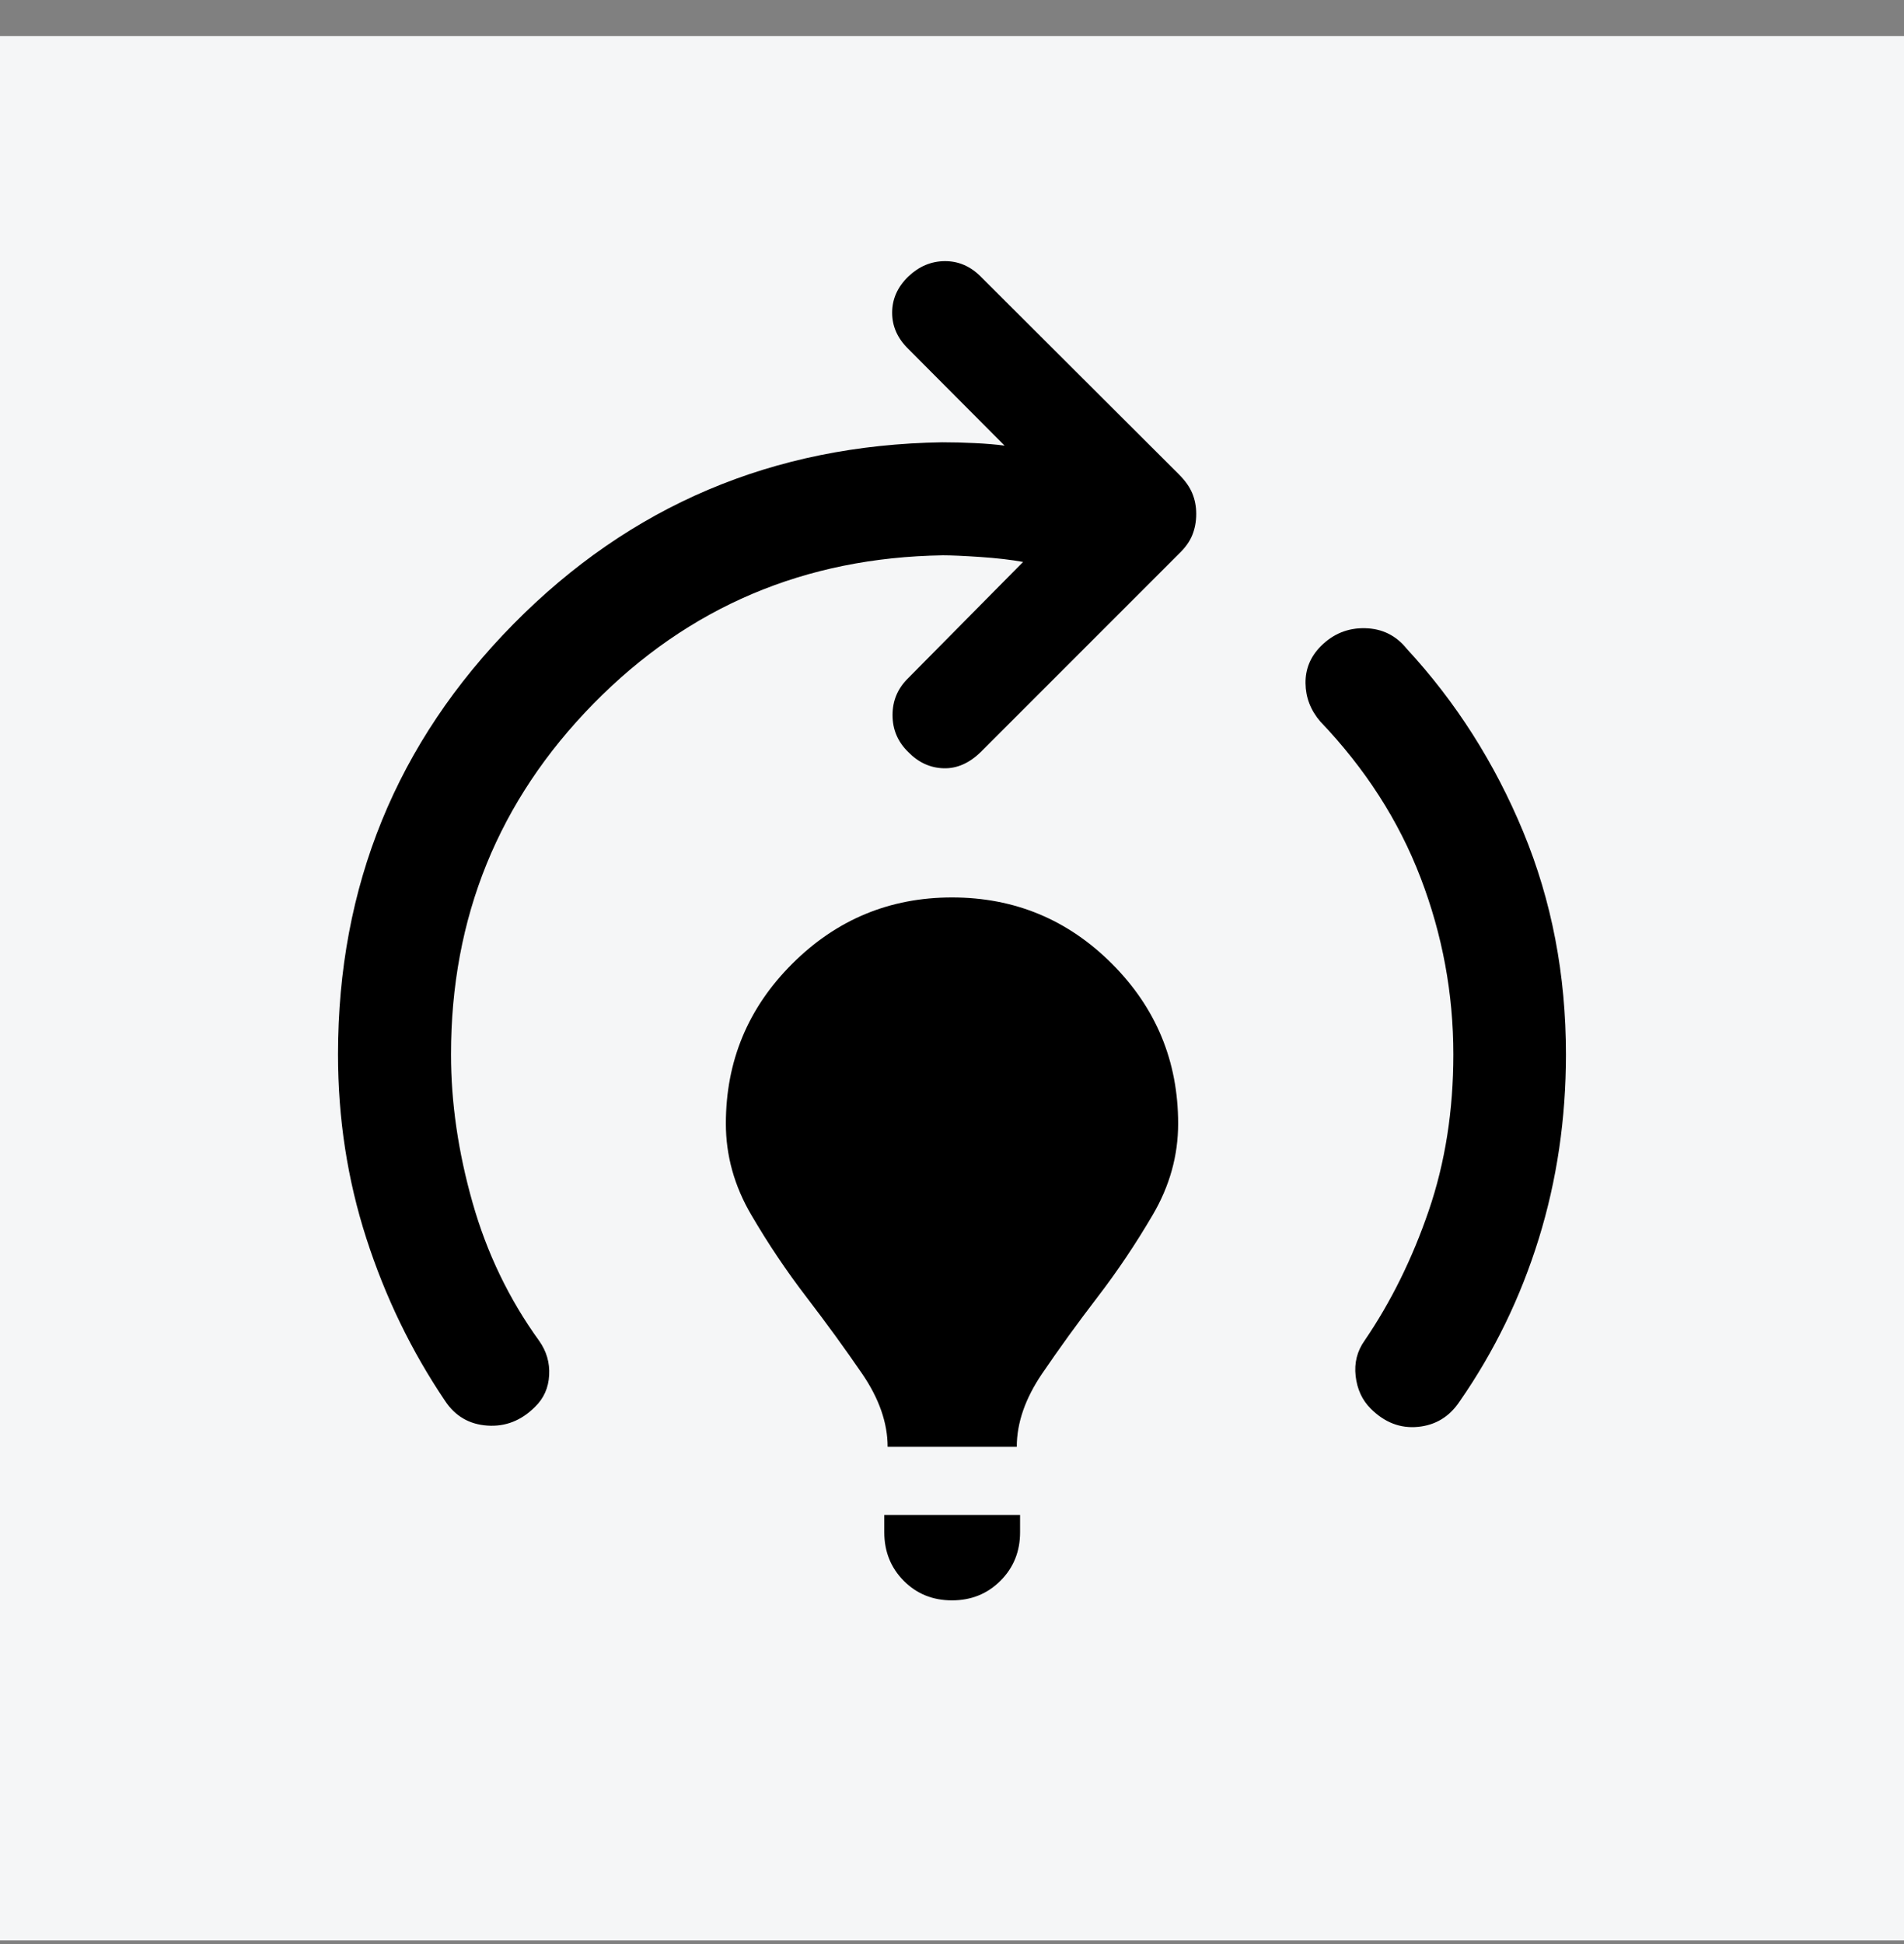 <svg width="48" height="49" viewBox="0 0 48 49" fill="none" xmlns="http://www.w3.org/2000/svg">
<rect x="0" y="0" width="48" height="49" fill="#808080" stroke="none"/>
<rect width="48" height="48" transform="translate(0 0.908)" fill="#F5F6F7"/>
<path d="M22.377 36.467C22.377 35.864 22.162 35.248 21.732 34.621C21.302 33.993 20.835 33.352 20.333 32.696C19.83 32.041 19.365 31.349 18.939 30.62C18.512 29.892 18.299 29.126 18.299 28.321C18.299 26.747 18.857 25.403 19.974 24.29C21.09 23.177 22.432 22.62 24 22.62C25.574 22.62 26.918 23.177 28.031 24.29C29.144 25.403 29.701 26.747 29.701 28.321C29.701 29.126 29.488 29.892 29.061 30.62C28.634 31.349 28.17 32.041 27.667 32.696C27.164 33.352 26.7 33.993 26.273 34.621C25.846 35.248 25.633 35.864 25.633 36.467H22.377ZM24 40.337C23.514 40.337 23.108 40.172 22.782 39.843C22.456 39.513 22.293 39.106 22.293 38.62V38.184H25.716V38.62C25.716 39.106 25.552 39.513 25.222 39.843C24.893 40.172 24.485 40.337 24 40.337ZM34.554 35.503C34.34 35.288 34.214 35.015 34.176 34.684C34.138 34.352 34.213 34.055 34.399 33.793C35.066 32.815 35.606 31.721 36.019 30.513C36.433 29.304 36.639 27.992 36.639 26.575C36.639 25.044 36.364 23.559 35.813 22.123C35.263 20.686 34.419 19.373 33.283 18.184C33.04 17.901 32.916 17.579 32.912 17.219C32.908 16.859 33.038 16.548 33.301 16.284C33.611 15.975 33.981 15.824 34.412 15.834C34.843 15.843 35.194 16.016 35.464 16.352C36.704 17.693 37.683 19.232 38.401 20.967C39.119 22.702 39.478 24.571 39.478 26.575C39.478 28.198 39.249 29.749 38.791 31.227C38.332 32.706 37.669 34.069 36.801 35.318C36.546 35.704 36.196 35.92 35.75 35.964C35.305 36.008 34.906 35.855 34.554 35.503ZM11.218 35.306C10.371 34.051 9.71 32.686 9.235 31.211C8.759 29.737 8.521 28.192 8.521 26.575C8.521 22.335 9.995 18.721 12.941 15.732C15.888 12.743 19.491 11.215 23.751 11.148C24.022 11.148 24.3 11.155 24.585 11.169C24.87 11.183 25.117 11.204 25.326 11.232L22.896 8.792C22.626 8.528 22.491 8.225 22.491 7.882C22.491 7.538 22.626 7.235 22.896 6.972C23.166 6.715 23.472 6.585 23.815 6.582C24.159 6.579 24.462 6.708 24.725 6.972L29.722 11.958C29.881 12.117 29.993 12.276 30.058 12.435C30.124 12.594 30.157 12.766 30.157 12.953C30.157 13.146 30.124 13.324 30.058 13.486C29.993 13.648 29.881 13.805 29.722 13.957L24.725 18.954C24.434 19.238 24.121 19.375 23.785 19.364C23.449 19.354 23.152 19.217 22.896 18.954C22.632 18.697 22.501 18.387 22.501 18.023C22.501 17.659 22.632 17.349 22.896 17.092L25.792 14.164C25.487 14.108 25.127 14.067 24.714 14.039C24.301 14.011 23.986 13.997 23.771 13.997C20.292 14.05 17.355 15.297 14.961 17.737C12.567 20.177 11.37 23.123 11.37 26.575C11.37 27.792 11.551 29.037 11.913 30.311C12.274 31.585 12.834 32.746 13.59 33.793C13.777 34.055 13.862 34.345 13.844 34.663C13.827 34.981 13.708 35.247 13.487 35.461C13.142 35.806 12.741 35.964 12.285 35.932C11.829 35.901 11.473 35.693 11.218 35.306Z" fill="black"/>
</svg>
